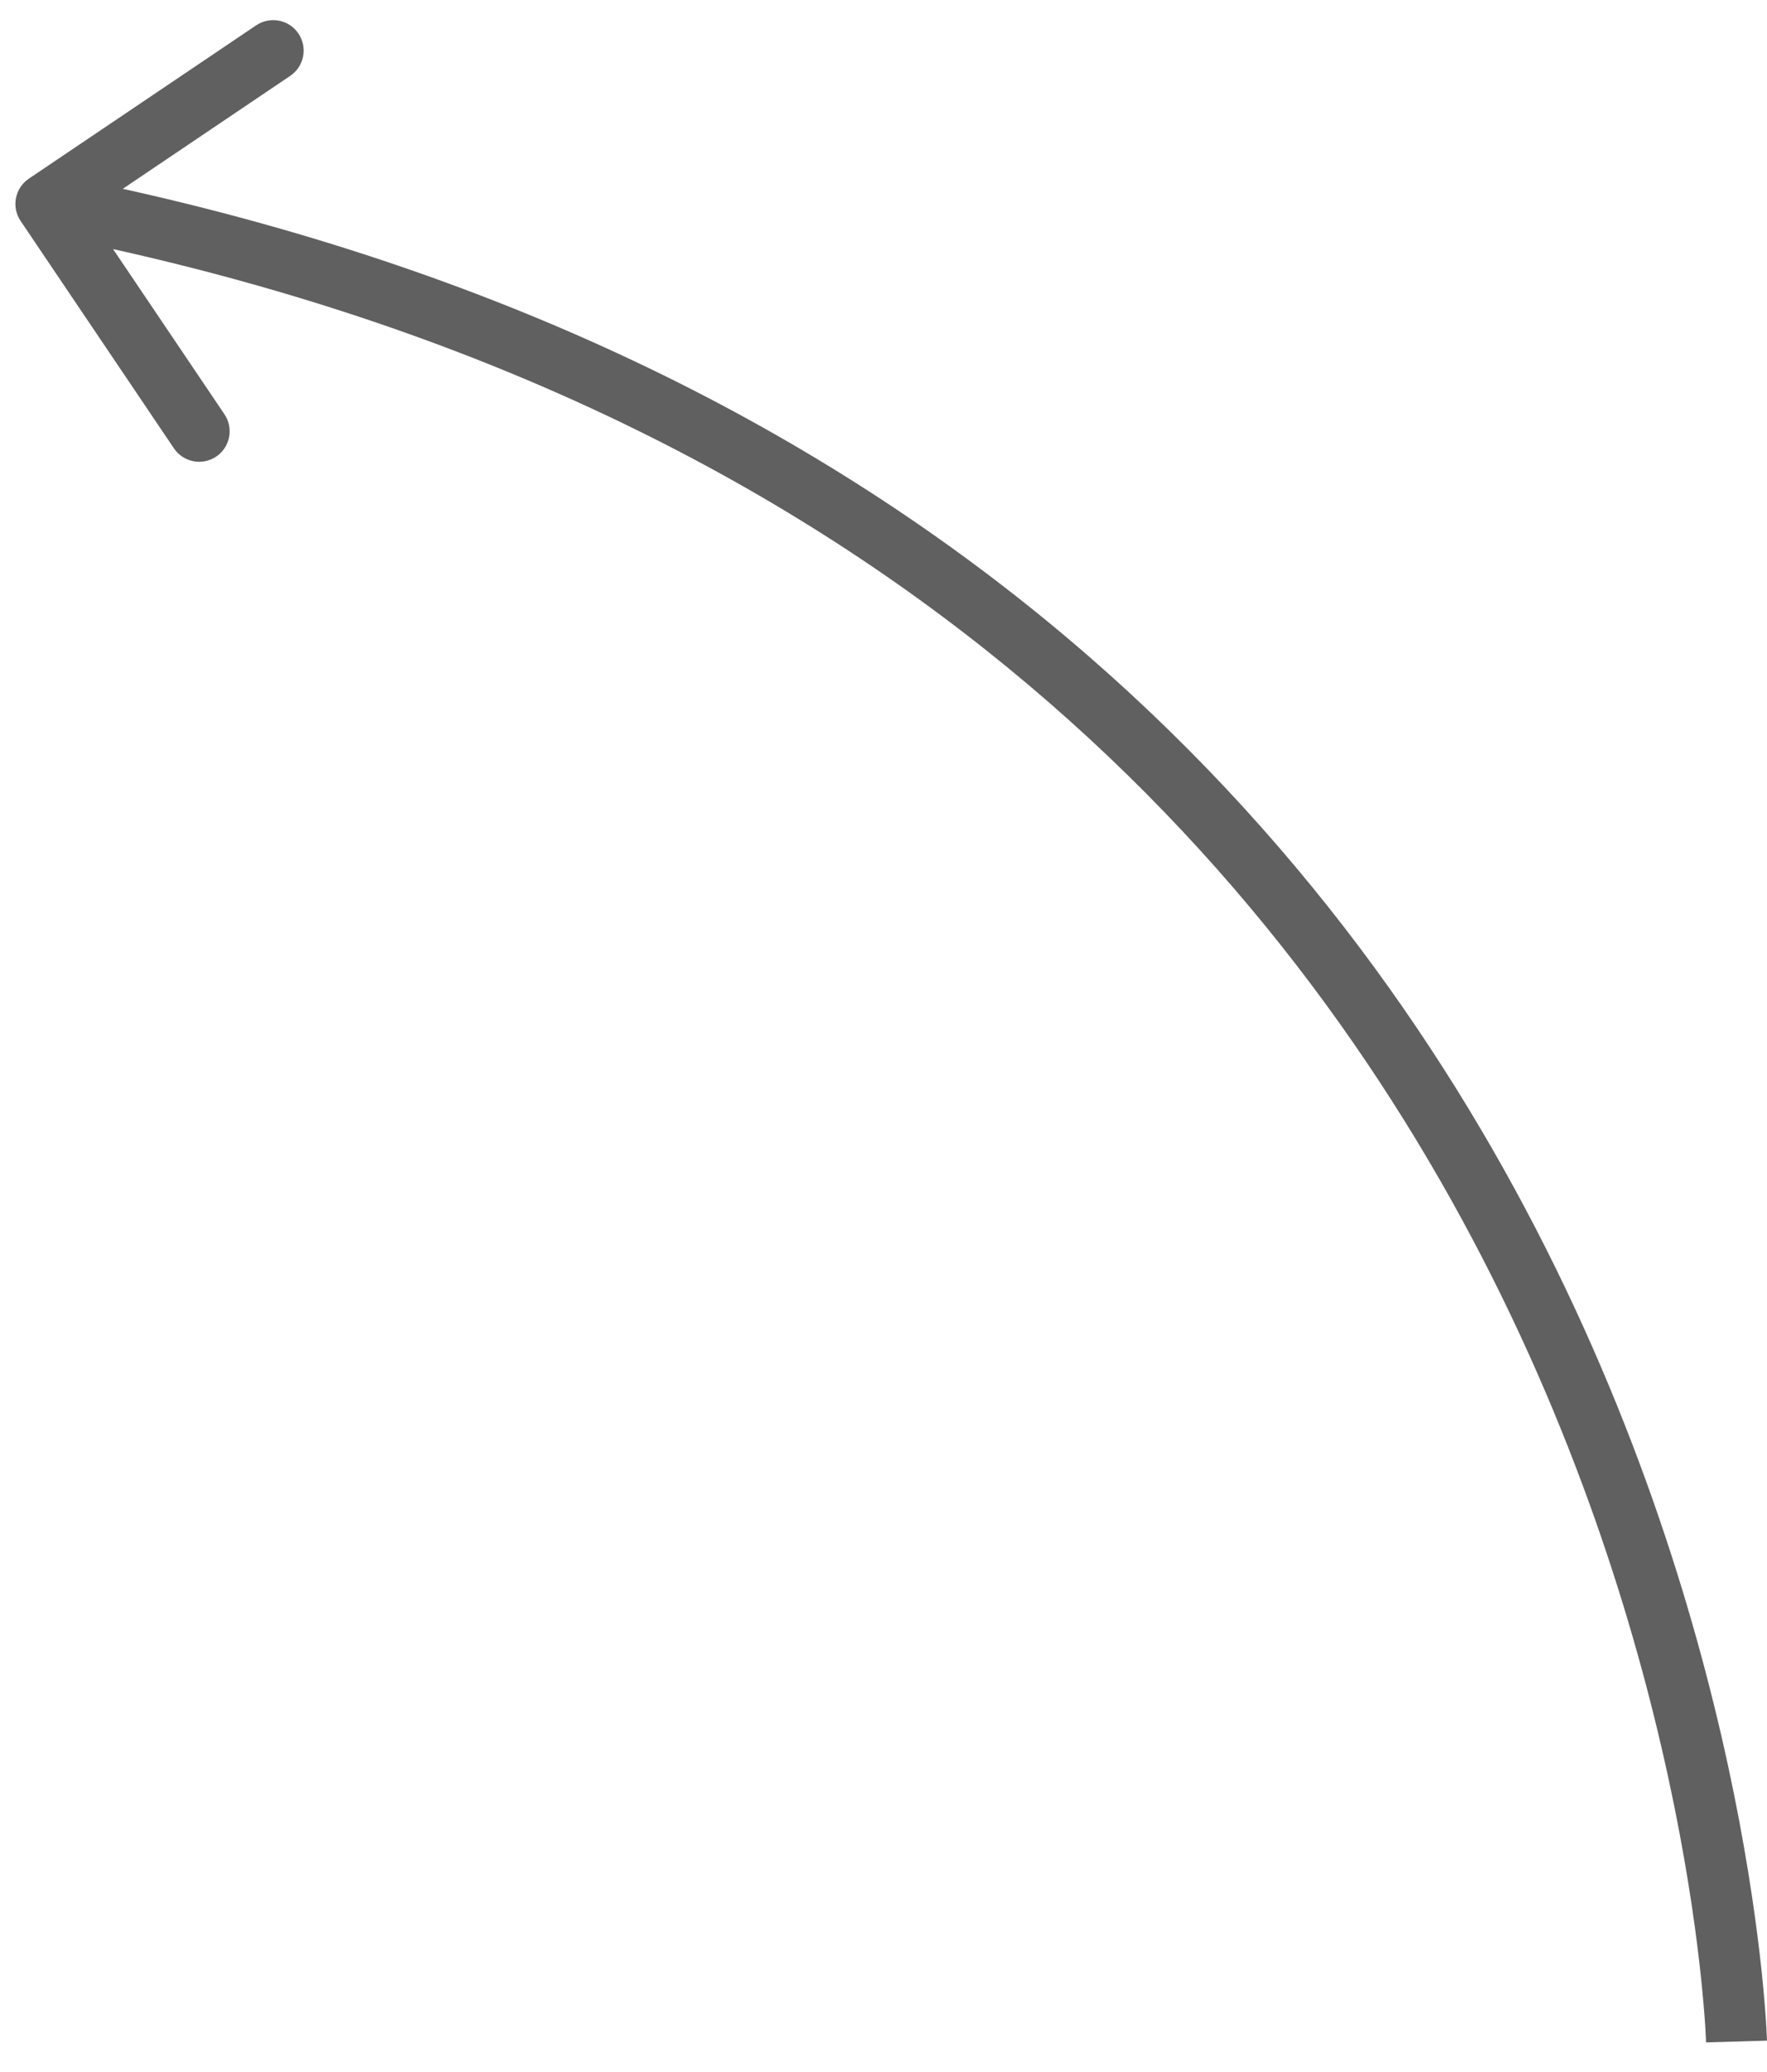 <?xml version="1.0" encoding="UTF-8"?> <svg xmlns="http://www.w3.org/2000/svg" width="58" height="68" viewBox="0 0 58 68" fill="none"> <path d="M0.677 7.252C0.368 6.795 0.489 6.173 0.946 5.864L8.408 0.832C8.866 0.523 9.487 0.644 9.796 1.101C10.105 1.559 9.984 2.181 9.526 2.49L2.894 6.963L7.367 13.595C7.676 14.053 7.555 14.675 7.097 14.984C6.639 15.293 6.018 15.172 5.709 14.714L0.677 7.252ZM57 67C56 67.029 56 67.029 56 67.029C56 67.029 56 67.029 56 67.029C56 67.028 56 67.026 56 67.024C56 67.019 56 67.012 55.999 67.001C55.999 66.98 55.997 66.947 55.995 66.903C55.991 66.814 55.984 66.68 55.973 66.503C55.95 66.148 55.909 65.621 55.838 64.944C55.697 63.59 55.434 61.635 54.952 59.254C53.986 54.488 52.144 48.028 48.638 41.247C41.643 27.717 28.006 12.864 1.315 7.675L1.696 5.712C29.068 11.033 43.178 26.333 50.415 40.329C54.025 47.311 55.919 53.957 56.912 58.856C57.408 61.308 57.68 63.326 57.828 64.736C57.901 65.441 57.944 65.994 57.969 66.374C57.981 66.564 57.989 66.71 57.993 66.811C57.995 66.861 57.997 66.9 57.998 66.927C57.999 66.94 57.999 66.951 57.999 66.958C57.999 66.962 57.999 66.965 57.999 66.967C57.999 66.968 57.999 66.969 58 66.97C58 66.971 58 66.971 57 67Z" fill="#606060"></path> </svg> 